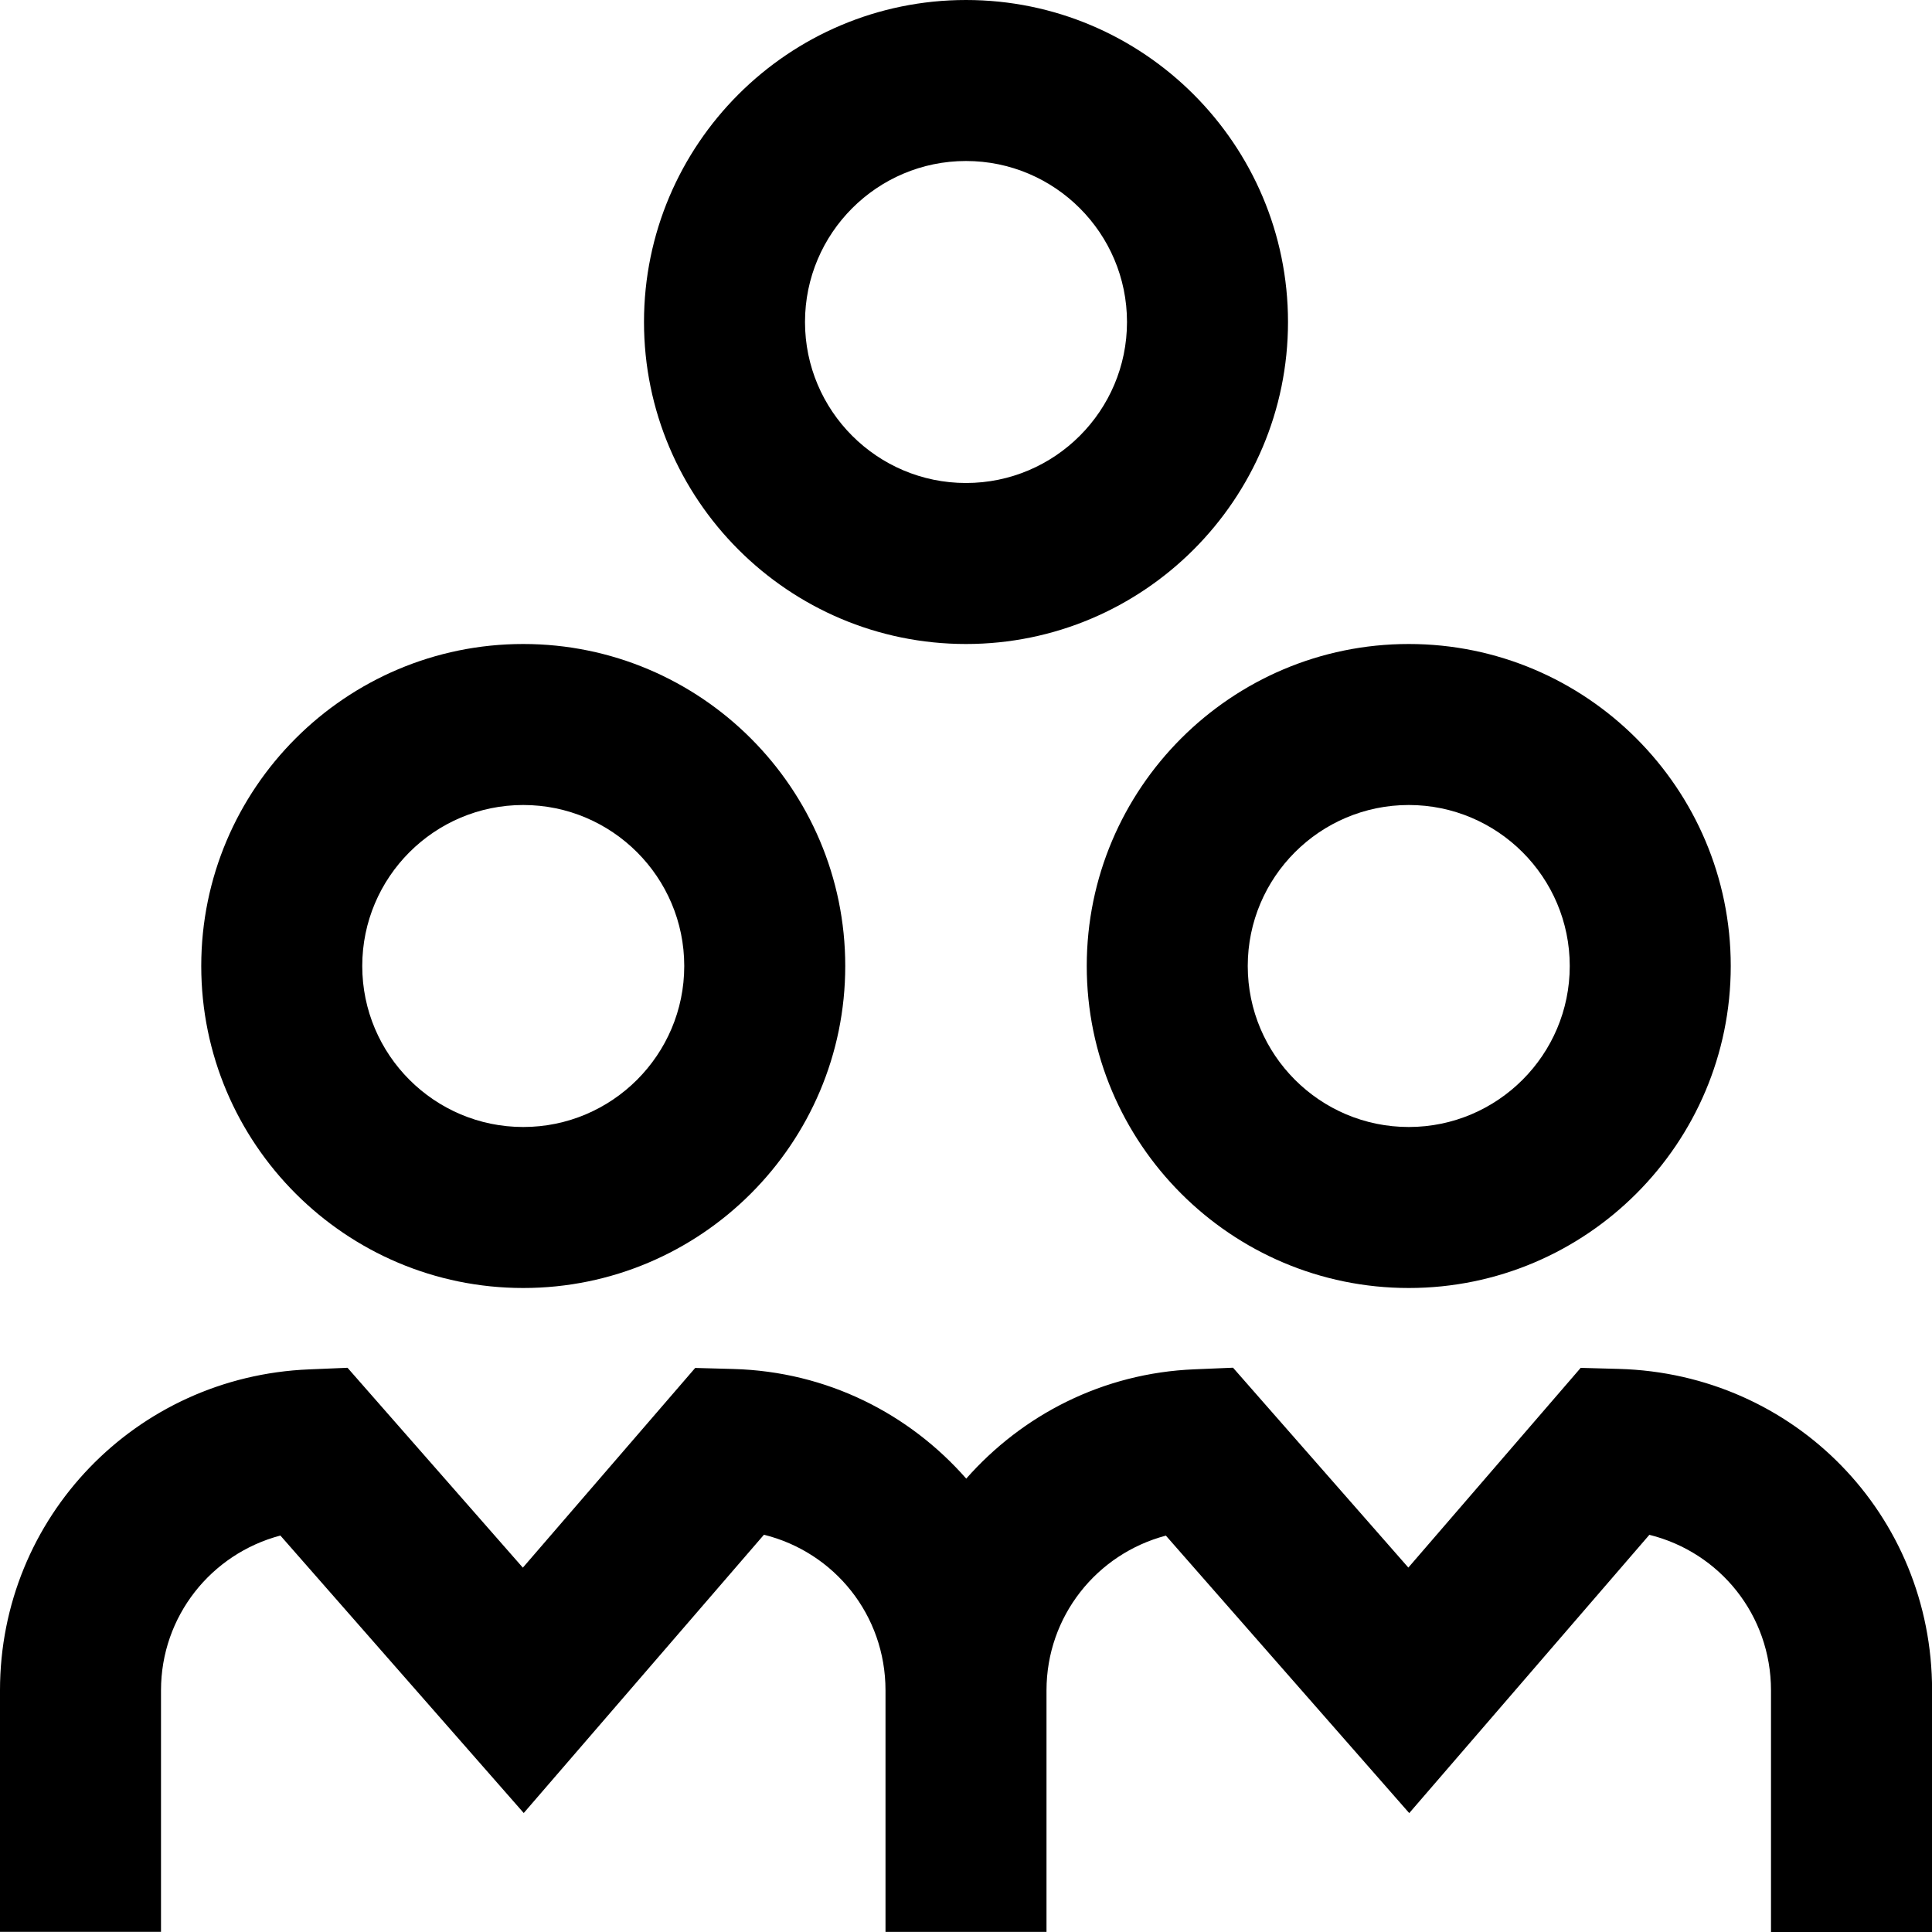 <?xml version="1.0" encoding="UTF-8"?>
<svg xmlns="http://www.w3.org/2000/svg" id="Layer_1" data-name="Layer 1" viewBox="0 0 24 24">
  <path d="m13.5,12c0,2.206,1.794,4,4,4s4-1.794,4-4-1.794-4-4-4-4,1.794-4,4Zm4-2c1.103,0,2,.897,2,2s-.897,2-2,2-2-.897-2-2,.897-2,2-2Zm-5.5-2c2.206,0,4-1.794,4-4S14.206,0,12,0s-4,1.794-4,4,1.794,4,4,4Zm0-6c1.103,0,2,.897,2,2s-.897,2-2,2-2-.897-2-2,.897-2,2-2Zm-5.5,14c2.206,0,4-1.794,4-4s-1.794-4-4-4-4,1.794-4,4,1.794,4,4,4Zm0-6c1.103,0,2,.897,2,2s-.897,2-2,2-2-.897-2-2,.897-2,2-2Zm17.5,11v3h-2v-3c0-.938-.636-1.717-1.511-1.934l-2.983,3.457-3.023-3.447c-.859.227-1.483,1.002-1.483,1.923v3h-2v-3c0-.938-.636-1.717-1.51-1.934l-2.984,3.457-3.023-3.447c-.859.227-1.483,1.002-1.483,1.923v3H0v-3c0-2.148,1.686-3.899,3.839-3.987l.478-.02,2.178,2.483,2.141-2.481.474.013c1.166.032,2.186.557,2.893,1.362.697-.791,1.697-1.312,2.836-1.358l.478-.02,2.178,2.483,2.141-2.481.474.013c2.182.06,3.891,1.813,3.891,3.991Z"></path>
</svg>

